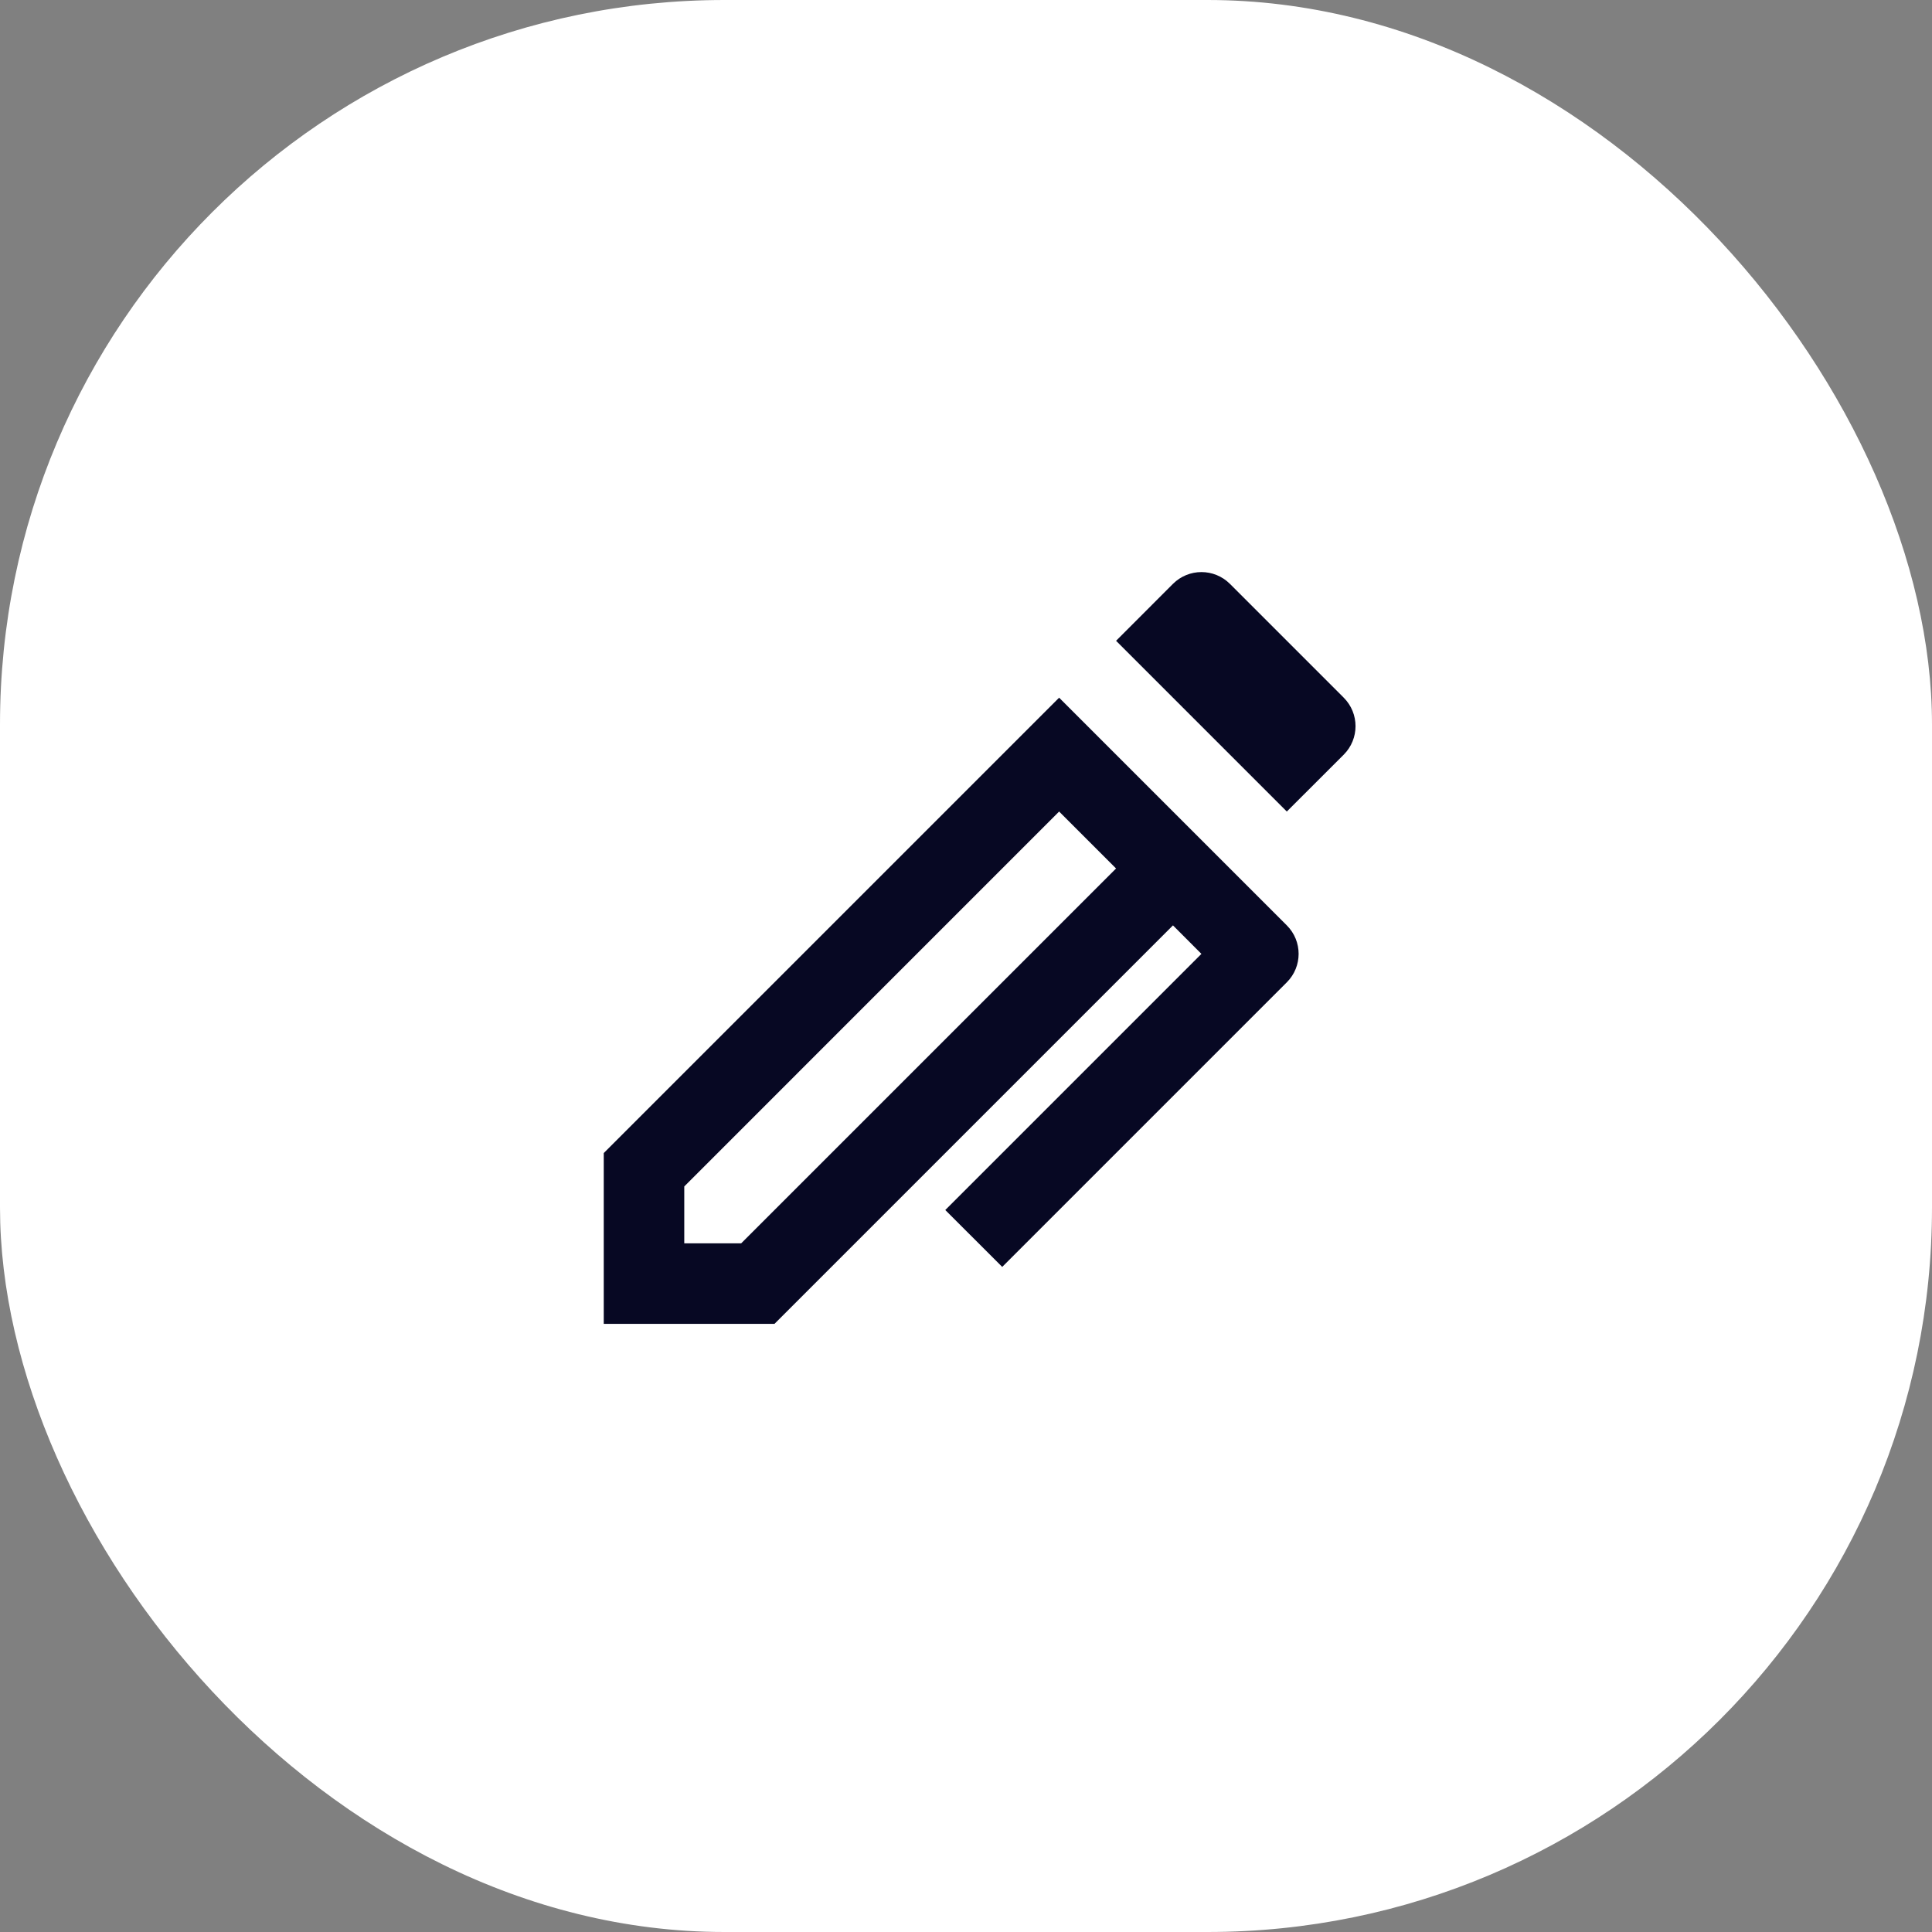 <?xml version="1.0" encoding="UTF-8"?> <svg xmlns="http://www.w3.org/2000/svg" width="40" height="40" viewBox="0 0 40 40" fill="none"><rect x="0" y="0" width="40" height="40" fill="#808080" stroke="none"/><rect width="40" height="40" rx="15" fill="white"></rect><path d="M24.874 19.749L24.285 19.159L16.035 27.409H12.5V23.873L21.928 14.445L26.642 19.159C26.968 19.485 26.968 20.012 26.642 20.338L20.75 26.23L19.571 25.052L24.874 19.749ZM23.107 17.981L21.928 16.802L14.167 24.564V25.742H15.345L23.107 17.981ZM25.464 12.088L27.821 14.445C28.146 14.771 28.146 15.298 27.821 15.624L26.642 16.802L23.107 13.267L24.285 12.088C24.611 11.763 25.138 11.763 25.464 12.088Z" fill="#070823"></path></svg> 